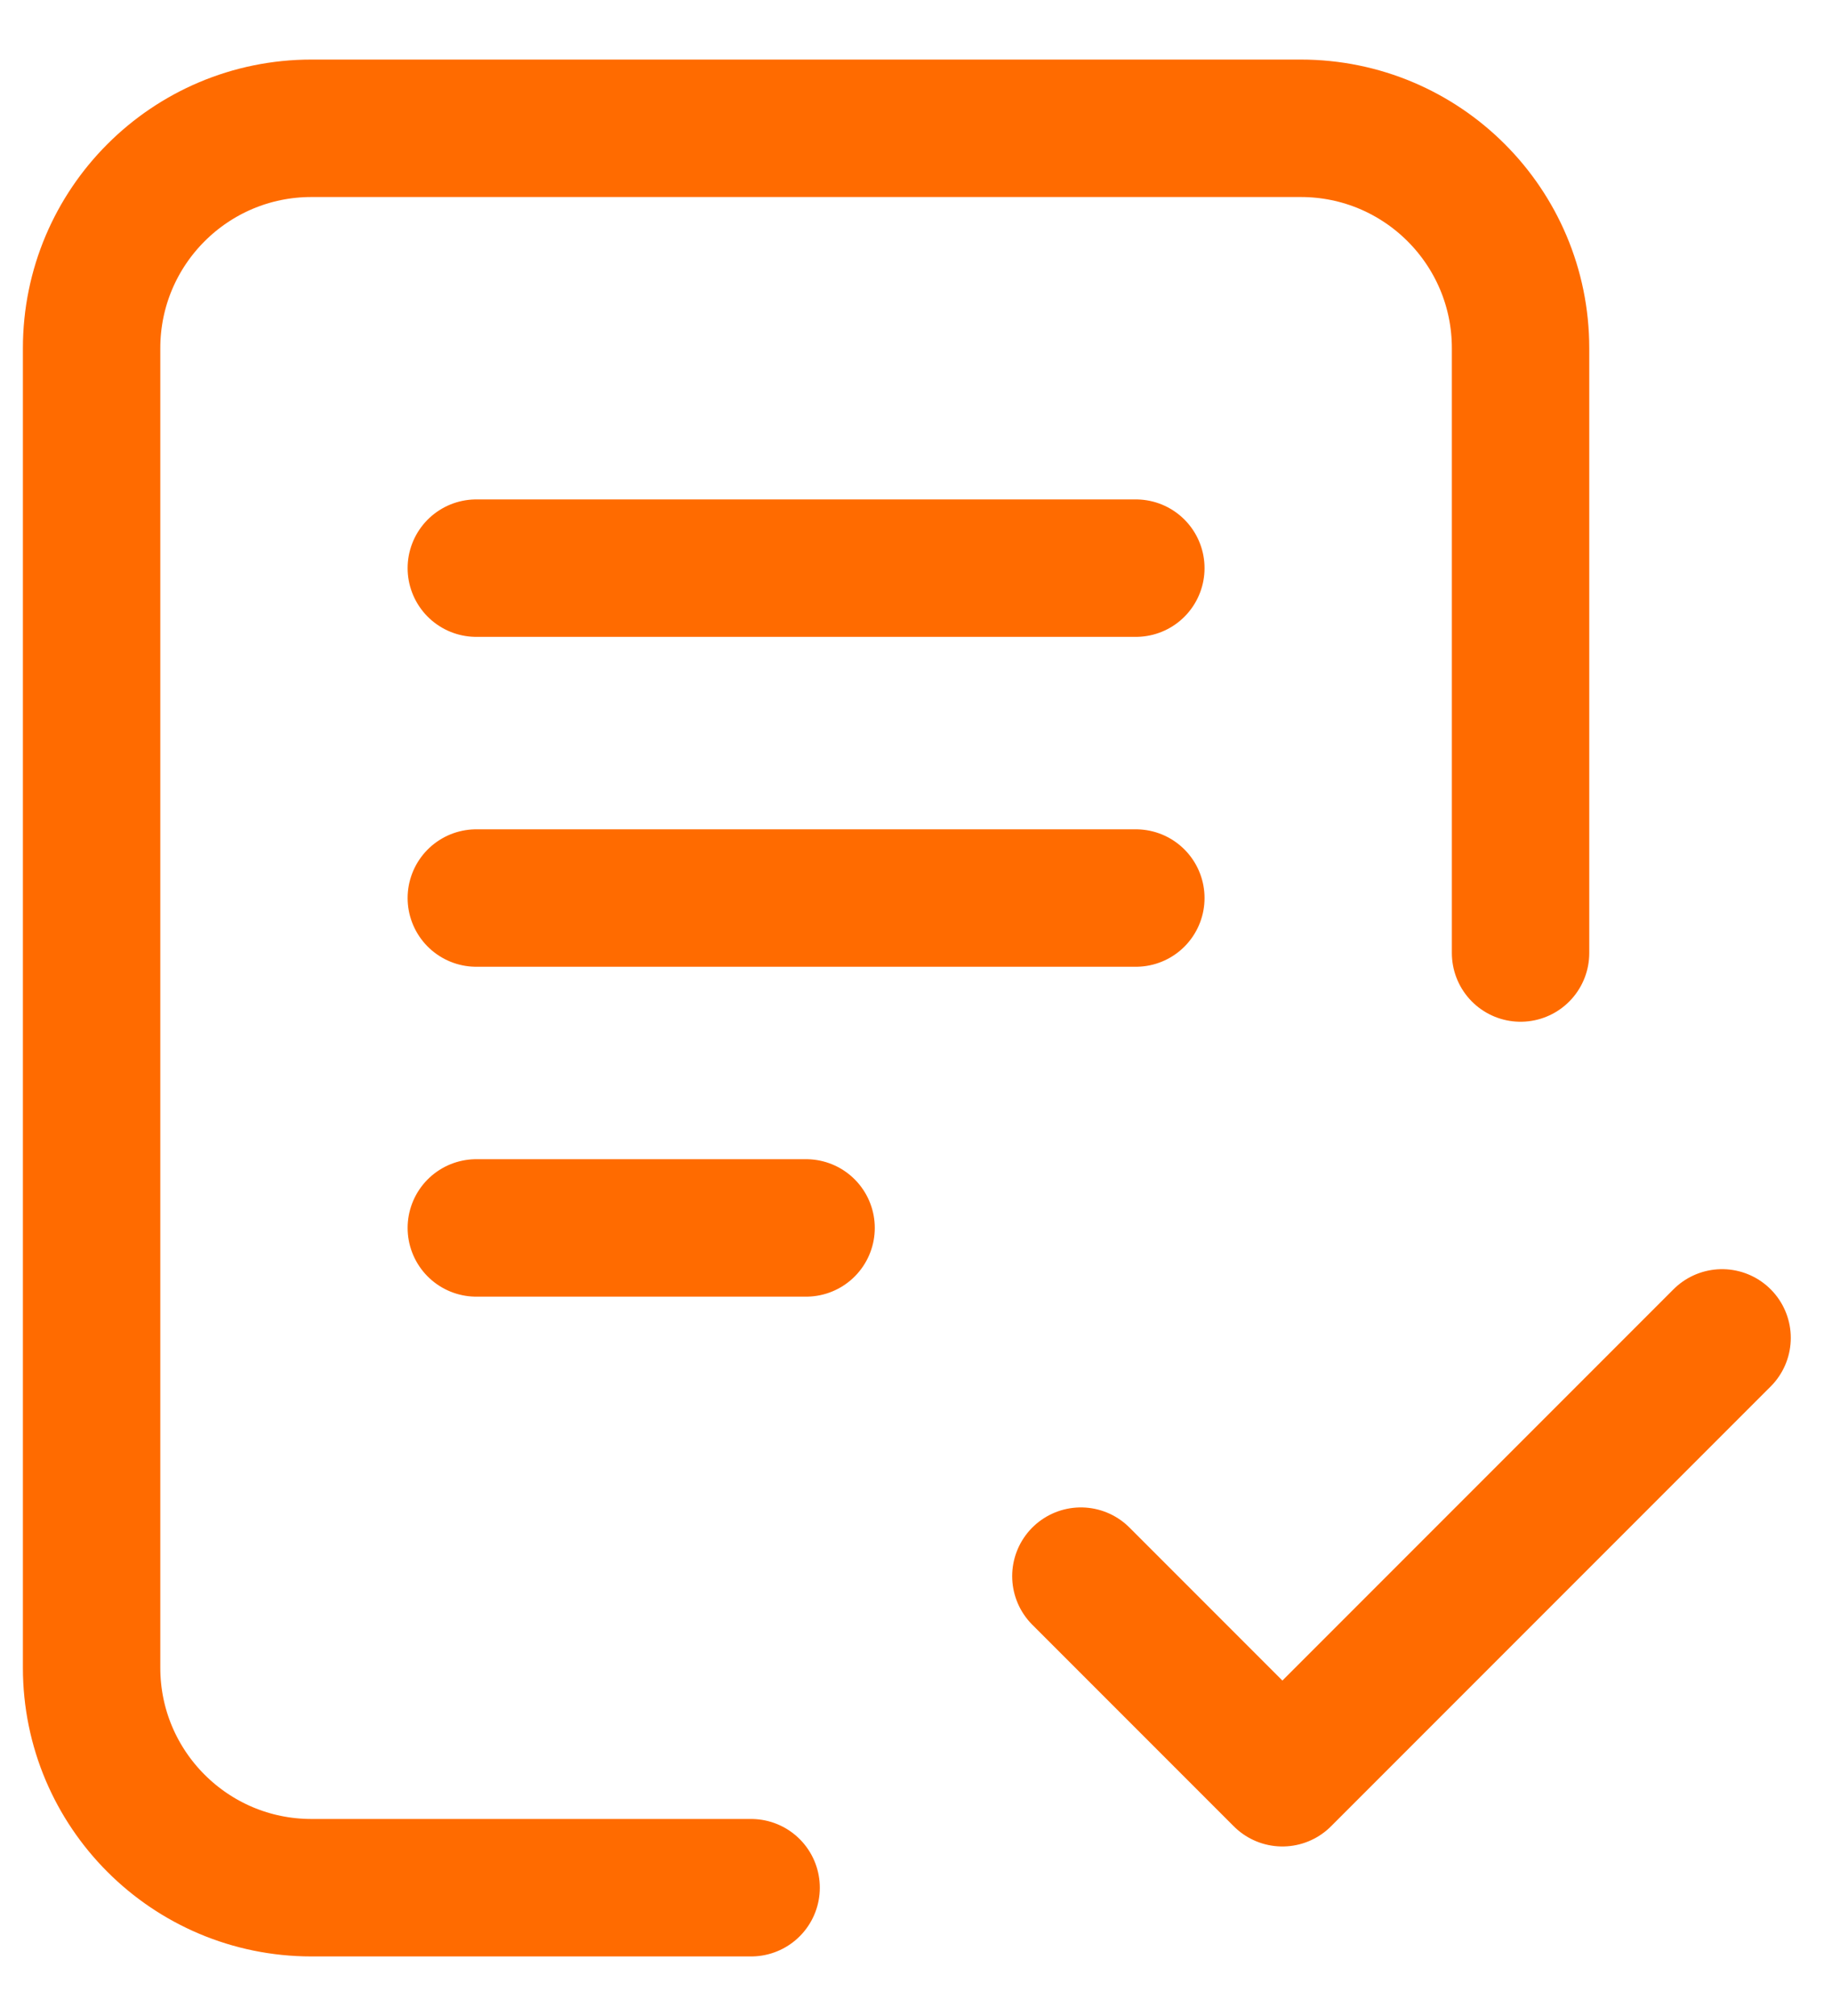 <svg width="20" height="22" viewBox="0 0 20 22" fill="none" xmlns="http://www.w3.org/2000/svg">
<path id="Icon" d="M8.2 20.6H3.4C2.075 20.6 1 19.525 1 18.2L1 3.8C1 2.474 2.075 1.4 3.4 1.4H14.2C15.526 1.4 16.6 2.474 16.6 3.8V10.4M11.8 17.2L14 19.4L18.8 14.6M5.2 6.2H12.4M5.2 9.8H12.4M5.2 13.4H8.8" stroke="#FF6B00" stroke-width="1.5" stroke-linecap="round" stroke-linejoin="round"/>
</svg>
